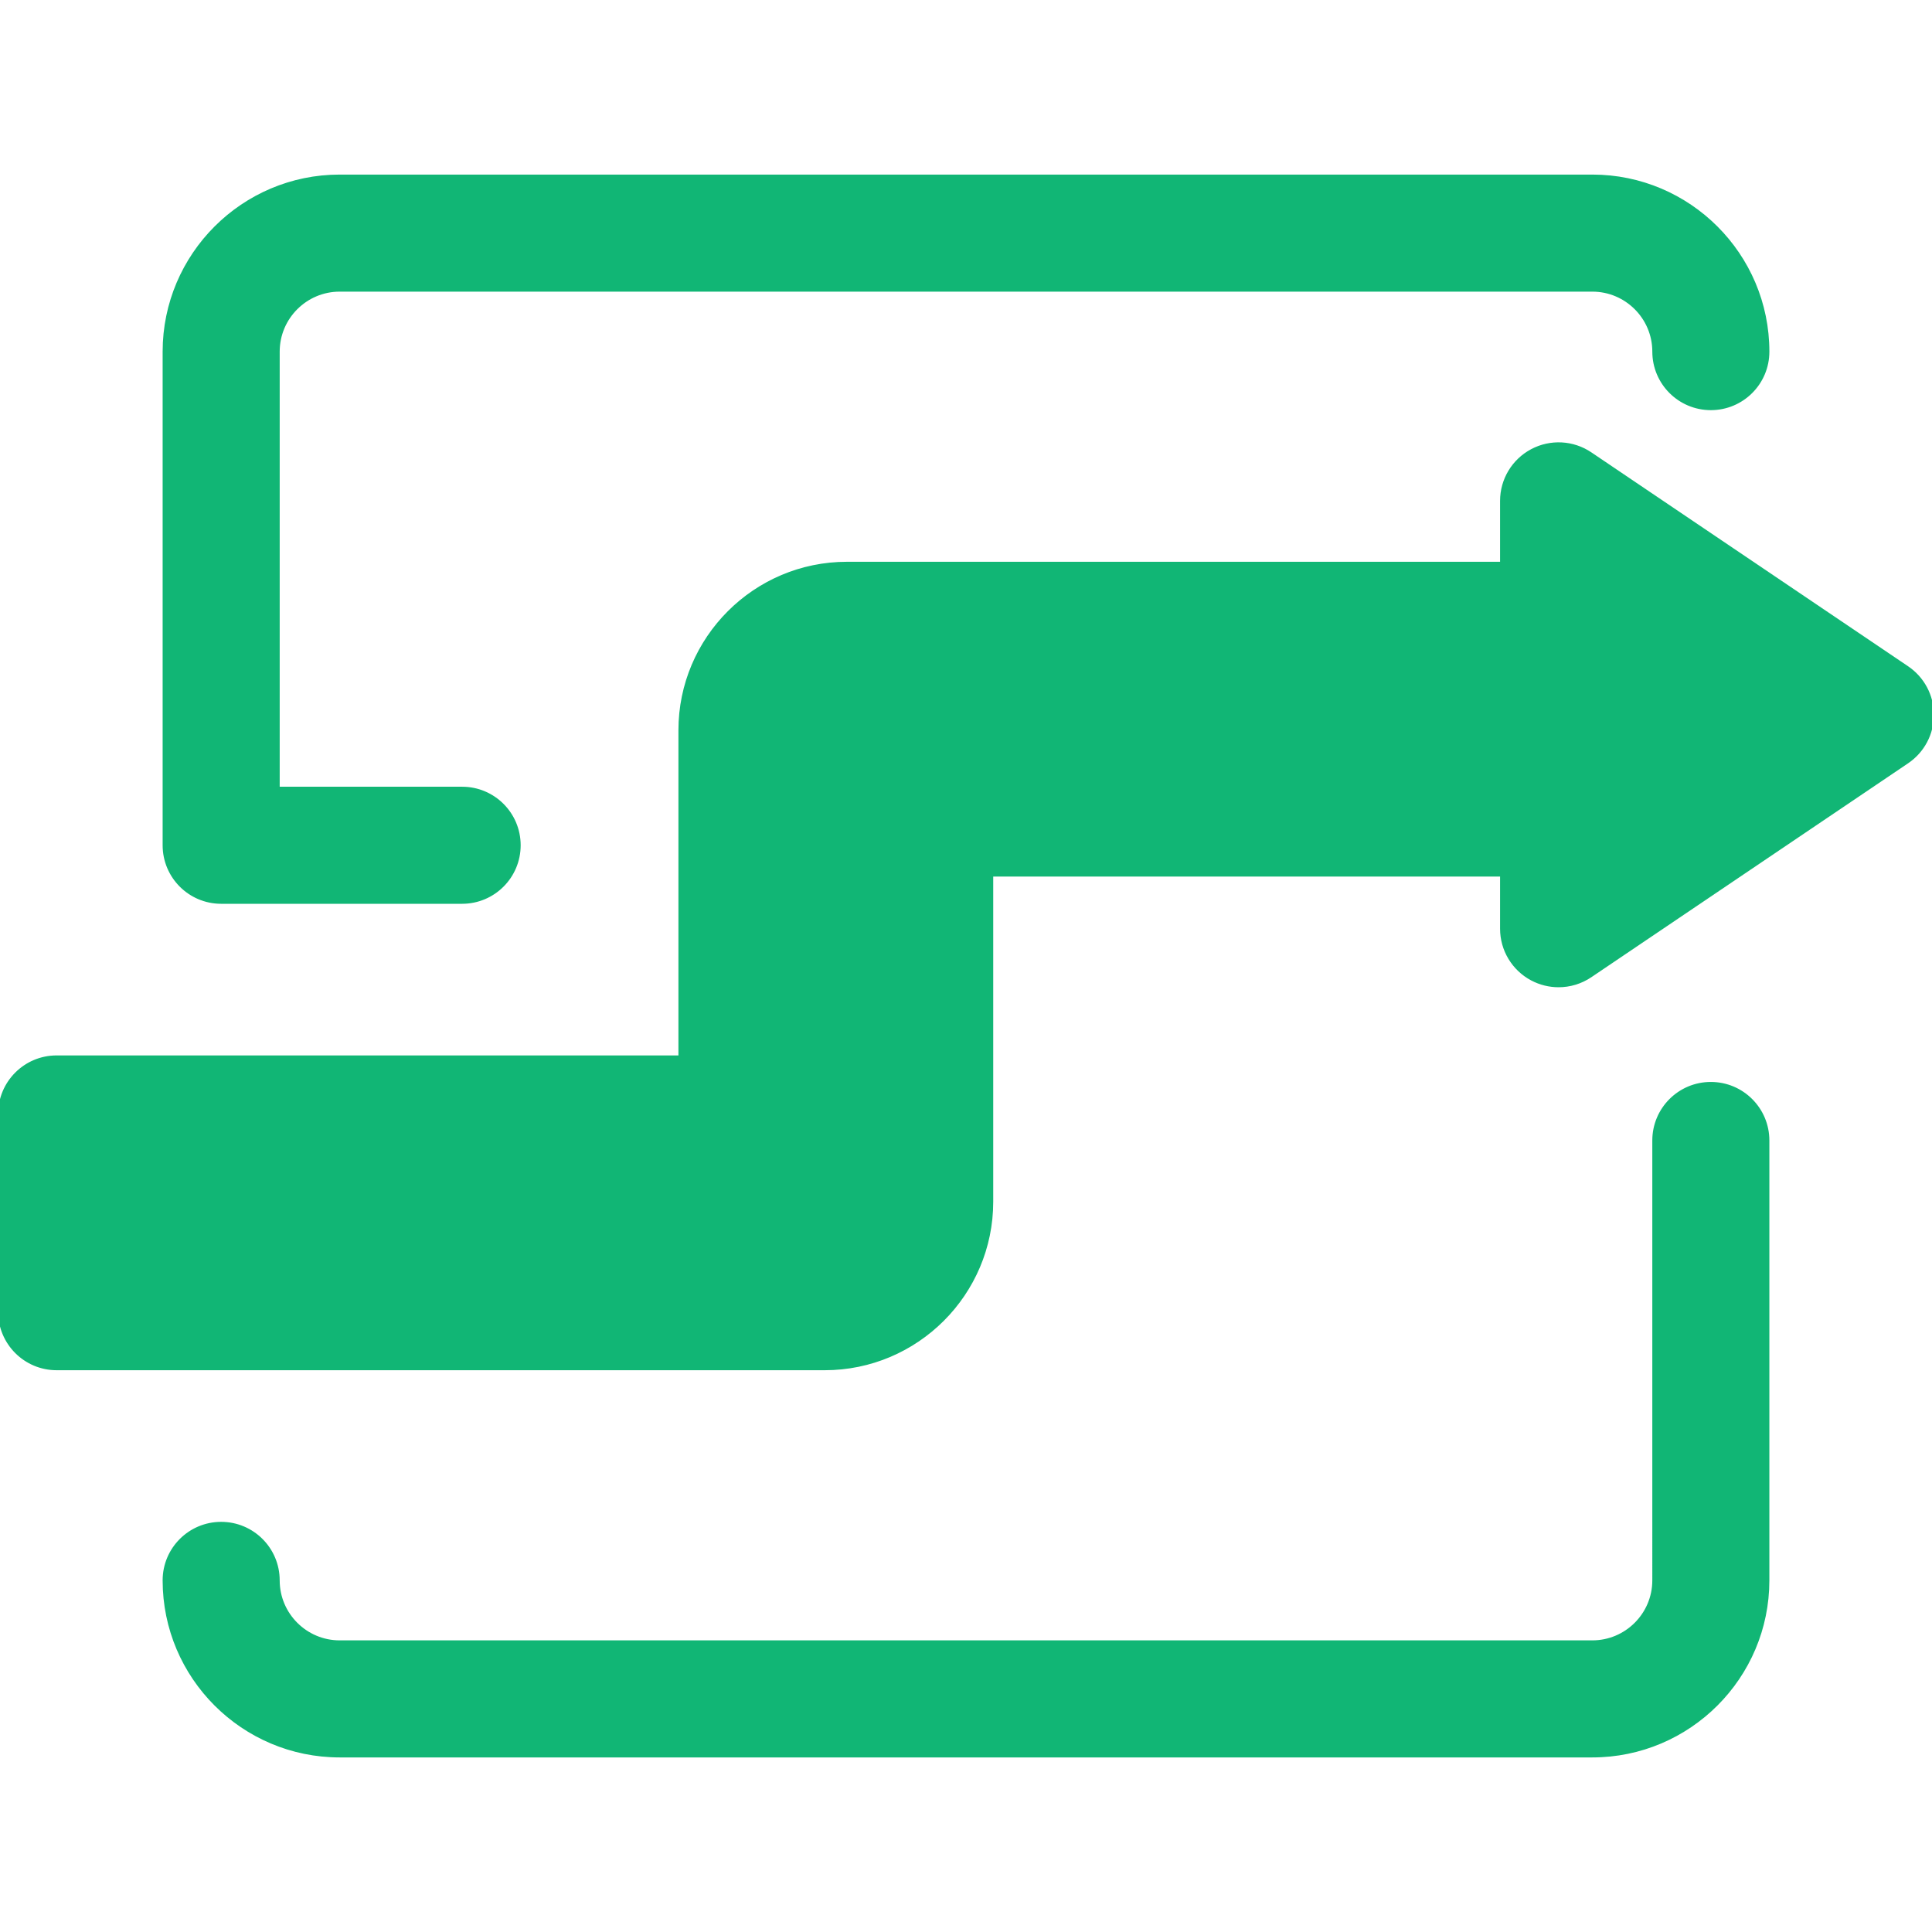 <!DOCTYPE svg PUBLIC "-//W3C//DTD SVG 1.1//EN" "http://www.w3.org/Graphics/SVG/1.1/DTD/svg11.dtd">
<!-- Uploaded to: SVG Repo, www.svgrepo.com, Transformed by: SVG Repo Mixer Tools -->
<svg height="64px" width="64px" version="1.1" id="Layer_1" xmlns="http://www.w3.org/2000/svg" xmlns:xlink="http://www.w3.org/1999/xlink" viewBox="0 0 511.998 511.998" xml:space="preserve" fill="#11b675" stroke="#11b675">
<g id="SVGRepo_bgCarrier" stroke-width="0"/>
<g id="SVGRepo_tracerCarrier" stroke-linecap="round" stroke-linejoin="round"/>
<g id="SVGRepo_iconCarrier"> <g> <path style="fill:#11b67511b675;" d="M122.469,239.014H58.611c-8.291,0-15.011-6.721-15.011-15.011V93.183 c0-25.596,20.824-46.418,46.418-46.418h331.965c25.596,0,46.418,20.824,46.418,46.418c0,8.291-6.721,15.011-15.011,15.011 c-8.291,0-15.011-6.721-15.011-15.011c0-9.04-7.356-16.395-16.395-16.395H90.017c-9.04,0-16.395,7.356-16.395,16.395v115.808 h48.849c8.291,0,15.011,6.721,15.011,15.011S130.76,239.014,122.469,239.014z"/> <path style="fill:#11b67511b675;" d="M421.983,465.234H90.017c-25.596,0-46.418-20.824-46.418-46.418c0-8.291,6.721-15.011,15.011-15.011 s15.011,6.721,15.011,15.011c0,9.04,7.356,16.395,16.395,16.395h331.965c9.04,0,16.395-7.356,16.395-16.395V302.237 c0-8.291,6.721-15.011,15.011-15.011c8.291,0,15.011,6.721,15.011,15.011v116.579C468.401,444.412,447.579,465.234,421.983,465.234 z"/> </g> <polygon style="fill:#11b675;" points="413.043,132.738 496.989,189.428 413.043,246.117 "/> <path style="fill:#11b67511b675;" d="M413.042,261.129c-2.414,0-4.834-0.581-7.043-1.755c-4.903-2.604-7.968-7.704-7.968-13.257v-113.38 c0-5.553,3.065-10.651,7.968-13.257c4.904-2.606,10.846-2.292,15.445,0.815l83.945,56.689c4.133,2.791,6.609,7.453,6.609,12.44 s-2.477,9.649-6.61,12.44l-83.945,56.689C418.916,260.264,415.984,261.129,413.042,261.129z M428.055,160.989v56.877l42.112-28.438 L428.055,160.989z"/> <path style="fill:#11b675;" d="M413.279,164.388H224.448c-16.098,0-29.148,13.049-29.148,29.148v101.672H15.011v52.403h203.544 c16.098,0,29.148-13.049,29.148-29.148V216.789h165.576V164.388z"/> <path style="fill:#11b67511b675;" d="M218.556,362.622H15.011C6.721,362.622,0,355.902,0,347.611v-52.403 c0-8.291,6.721-15.011,15.011-15.011H180.29v-86.661c0-24.35,19.809-44.159,44.159-44.159H413.28 c8.291,0,15.011,6.721,15.011,15.011v52.402c0,8.291-6.721,15.011-15.011,15.011H262.715v86.661 C262.715,342.813,242.904,362.622,218.556,362.622z M30.023,332.599h188.533c7.794,0,14.136-6.342,14.136-14.136V216.791 c0-8.291,6.721-15.011,15.011-15.011h150.566v-22.379h-173.82c-7.794,0-14.136,6.342-14.136,14.136v101.672 c0,8.291-6.721,15.011-15.011,15.011H30.023V332.599z"/> </g>
</svg>
